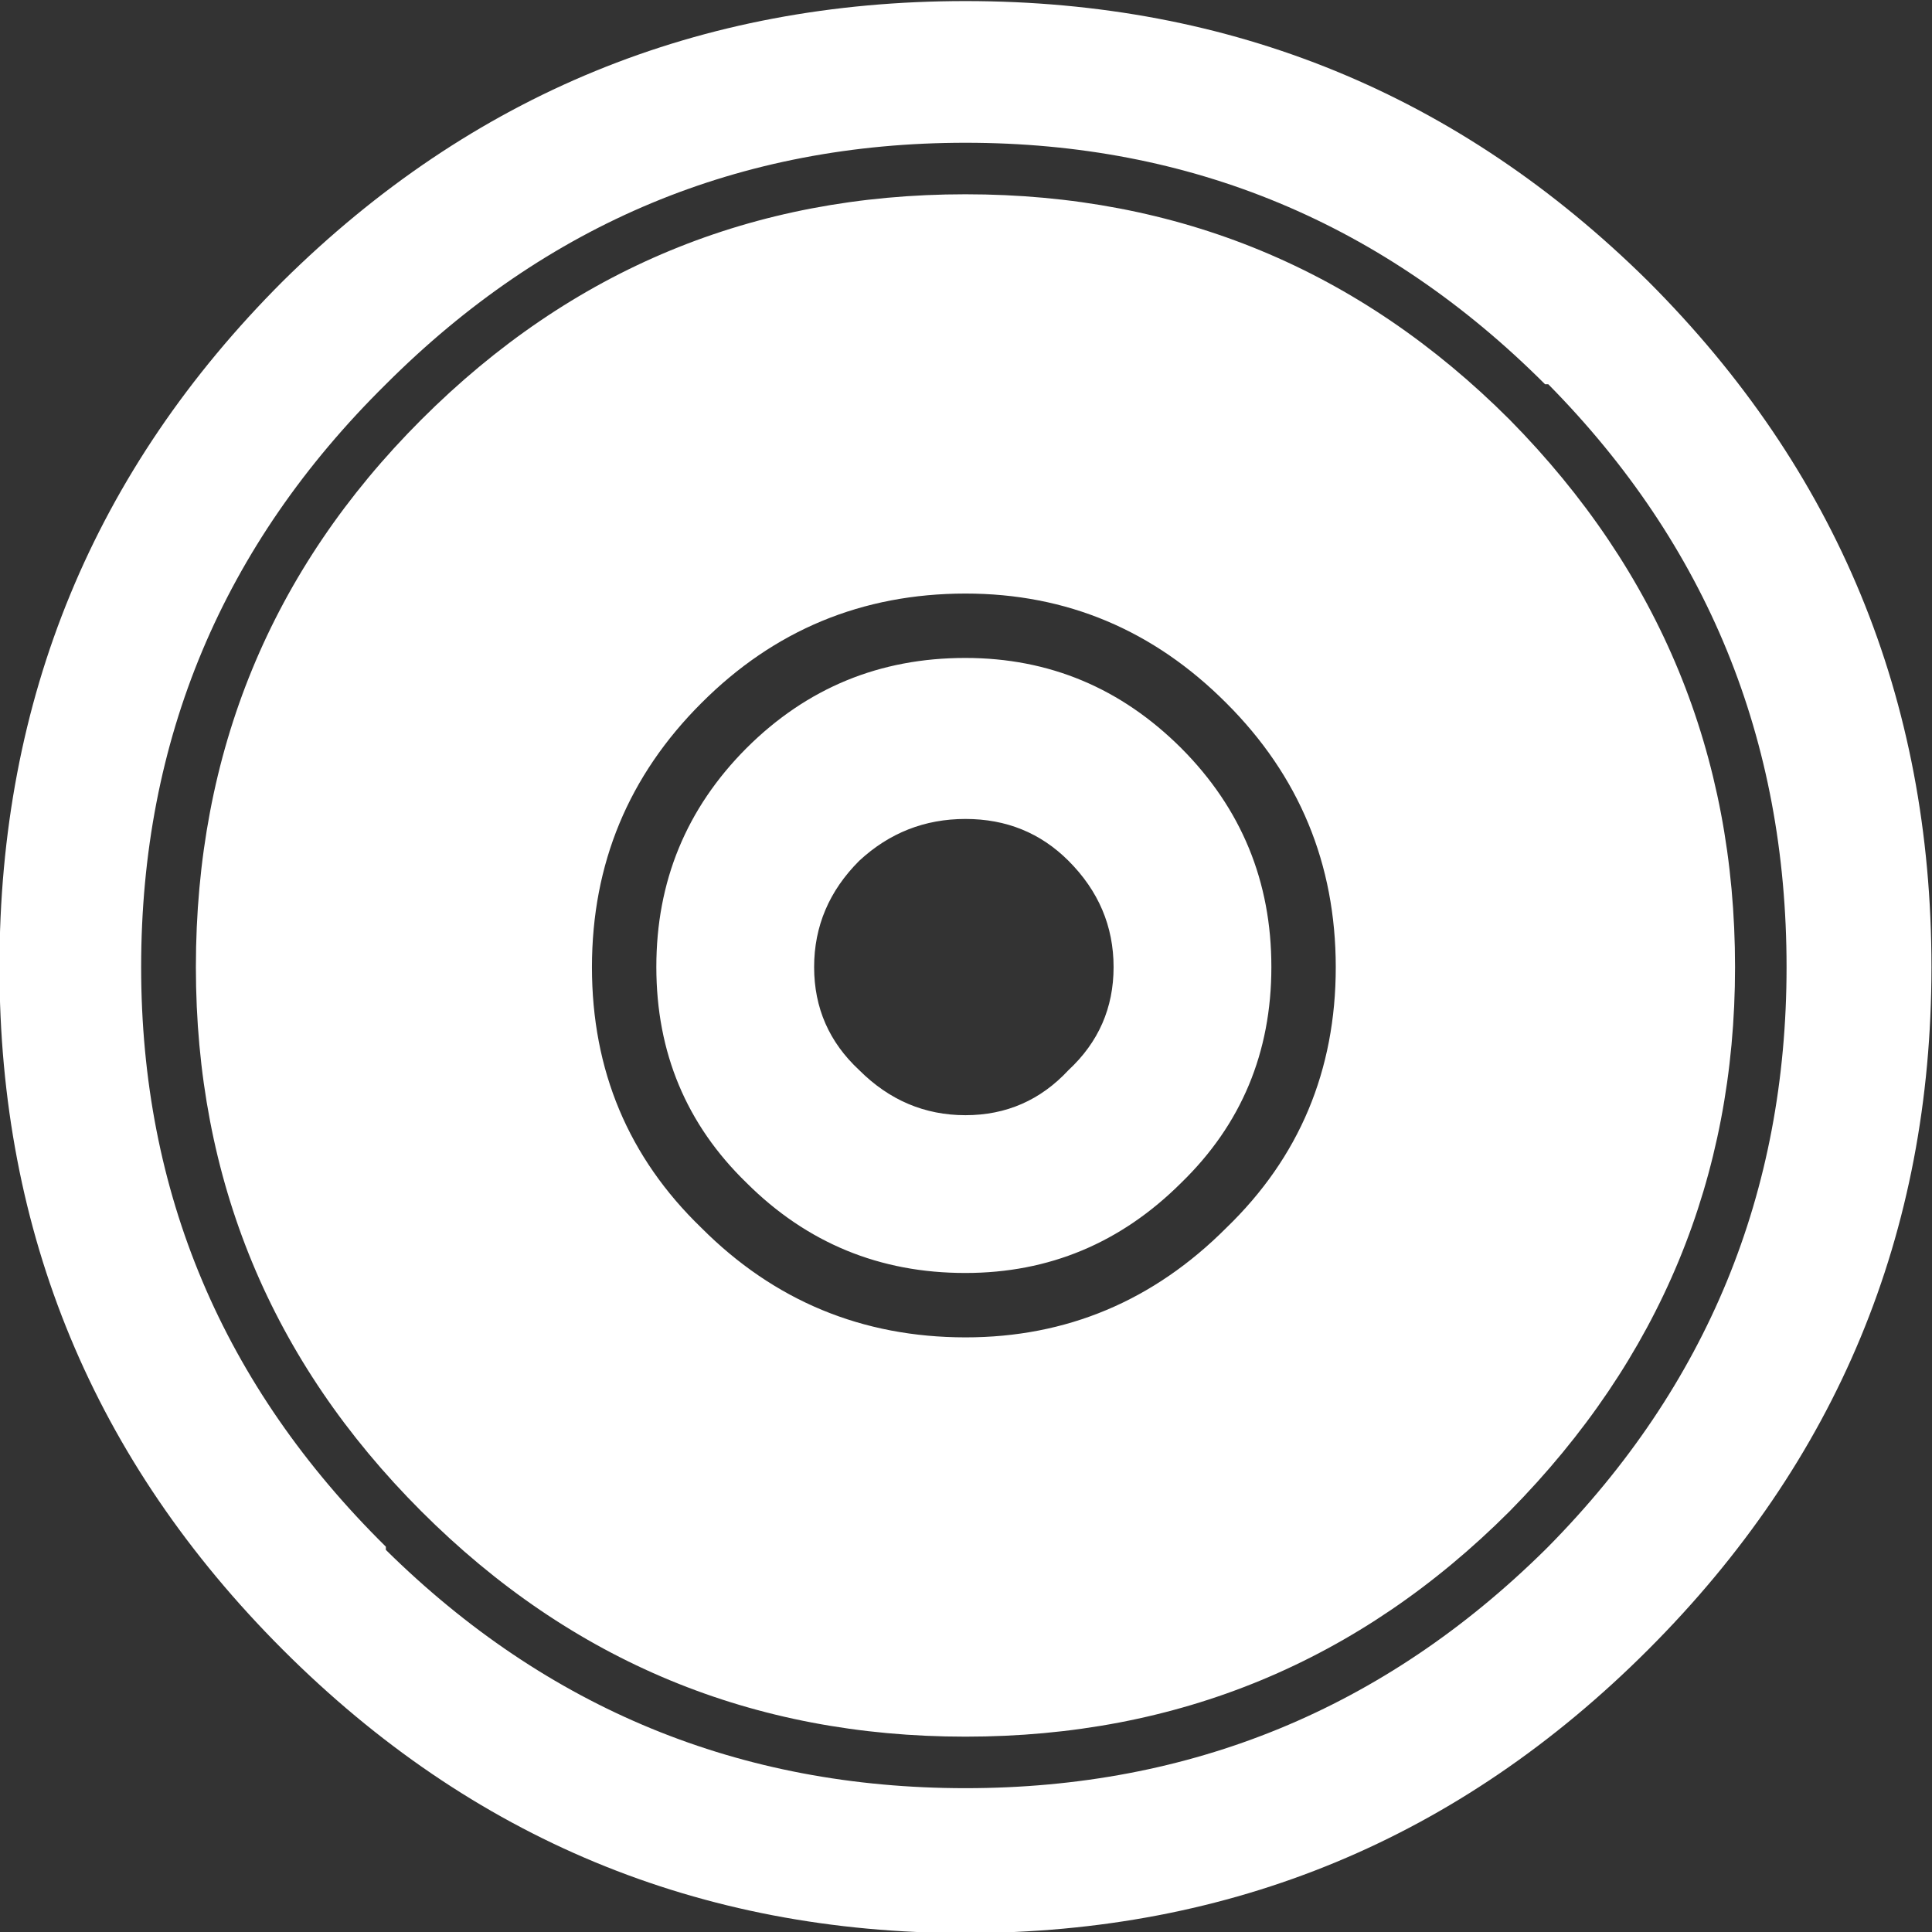<?xml version="1.0" encoding="UTF-8"?>
<svg xmlns="http://www.w3.org/2000/svg" xmlns:xlink="http://www.w3.org/1999/xlink" version="1.1" preserveAspectRatio="none" x="0px" y="0px" width="36px" height="36px" viewBox="0 0 36 36">
  <rect x="0" y="0" width="36" height="36" fill="#333333" stroke="none"/>
  <defs>
    <g id="Layer0_0_FILL">
      <path fill="#FFFFFF" stroke="none" d=" M 93.2 87.85 Q 93.2 81.6 88.8 77.2 84.4 72.85 78.2 72.85 72 72.85 67.6 77.2 63.2 81.6 63.2 87.85 63.2 94.05 67.6 98.45 72 102.85 78.2 102.85 84.4 102.85 88.8 98.45 93.2 94.05 93.2 87.85 M 87.2 78.8 L 87.25 78.8 Q 90.95 82.55 90.95 87.85 90.95 93.1 87.25 96.85 L 87.2 96.9 Q 83.45 100.6 78.2 100.6 72.95 100.6 69.2 96.9 L 69.2 96.85 Q 65.4 93.1 65.4 87.85 65.4 82.55 69.2 78.8 72.95 75.05 78.2 75.05 83.45 75.05 87.2 78.8 M 86.65 96.3 Q 90.15 92.75 90.15 87.85 90.15 82.9 86.65 79.35 83.15 75.85 78.2 75.85 73.25 75.85 69.75 79.35 66.25 82.85 66.25 87.85 66.25 92.8 69.75 96.3 73.25 99.8 78.2 99.8 83.15 99.8 86.65 96.3 M 83.95 87.85 Q 83.95 90.259 82.25 91.9 80.554 93.6 78.2 93.6 75.794 93.598 74.1 91.9 72.4 90.259 72.4 87.85 72.402 85.444 74.1 83.75 75.794 82.052 78.2 82.05 80.554 82.05 82.25 83.75 83.948 85.444 83.95 87.85 M 81.55 91.2 Q 82.95 89.841 82.95 87.85 82.952 85.856 81.55 84.45 80.146 83.05 78.2 83.05 76.206 83.048 74.8 84.45 73.398 85.856 73.4 87.85 73.4 89.841 74.8 91.2 76.206 92.602 78.2 92.6 80.146 92.6 81.55 91.2 M 76.55 86.2 Q 77.25 85.55 78.2 85.55 79.15 85.55 79.8 86.2 80.5 86.9 80.5 87.85 80.5 88.8 79.8 89.45 79.15 90.15 78.2 90.15 77.25 90.15 76.55 89.45 75.85 88.8 75.85 87.85 75.85 86.9 76.55 86.2 Z"></path>
    </g>
  </defs>
  <g transform="matrix( 1.2, 0, 0, 1.2, -75.85,-87.4) ">
    <use xlink:href="#Layer0_0_FILL"></use>
  </g>
</svg>
